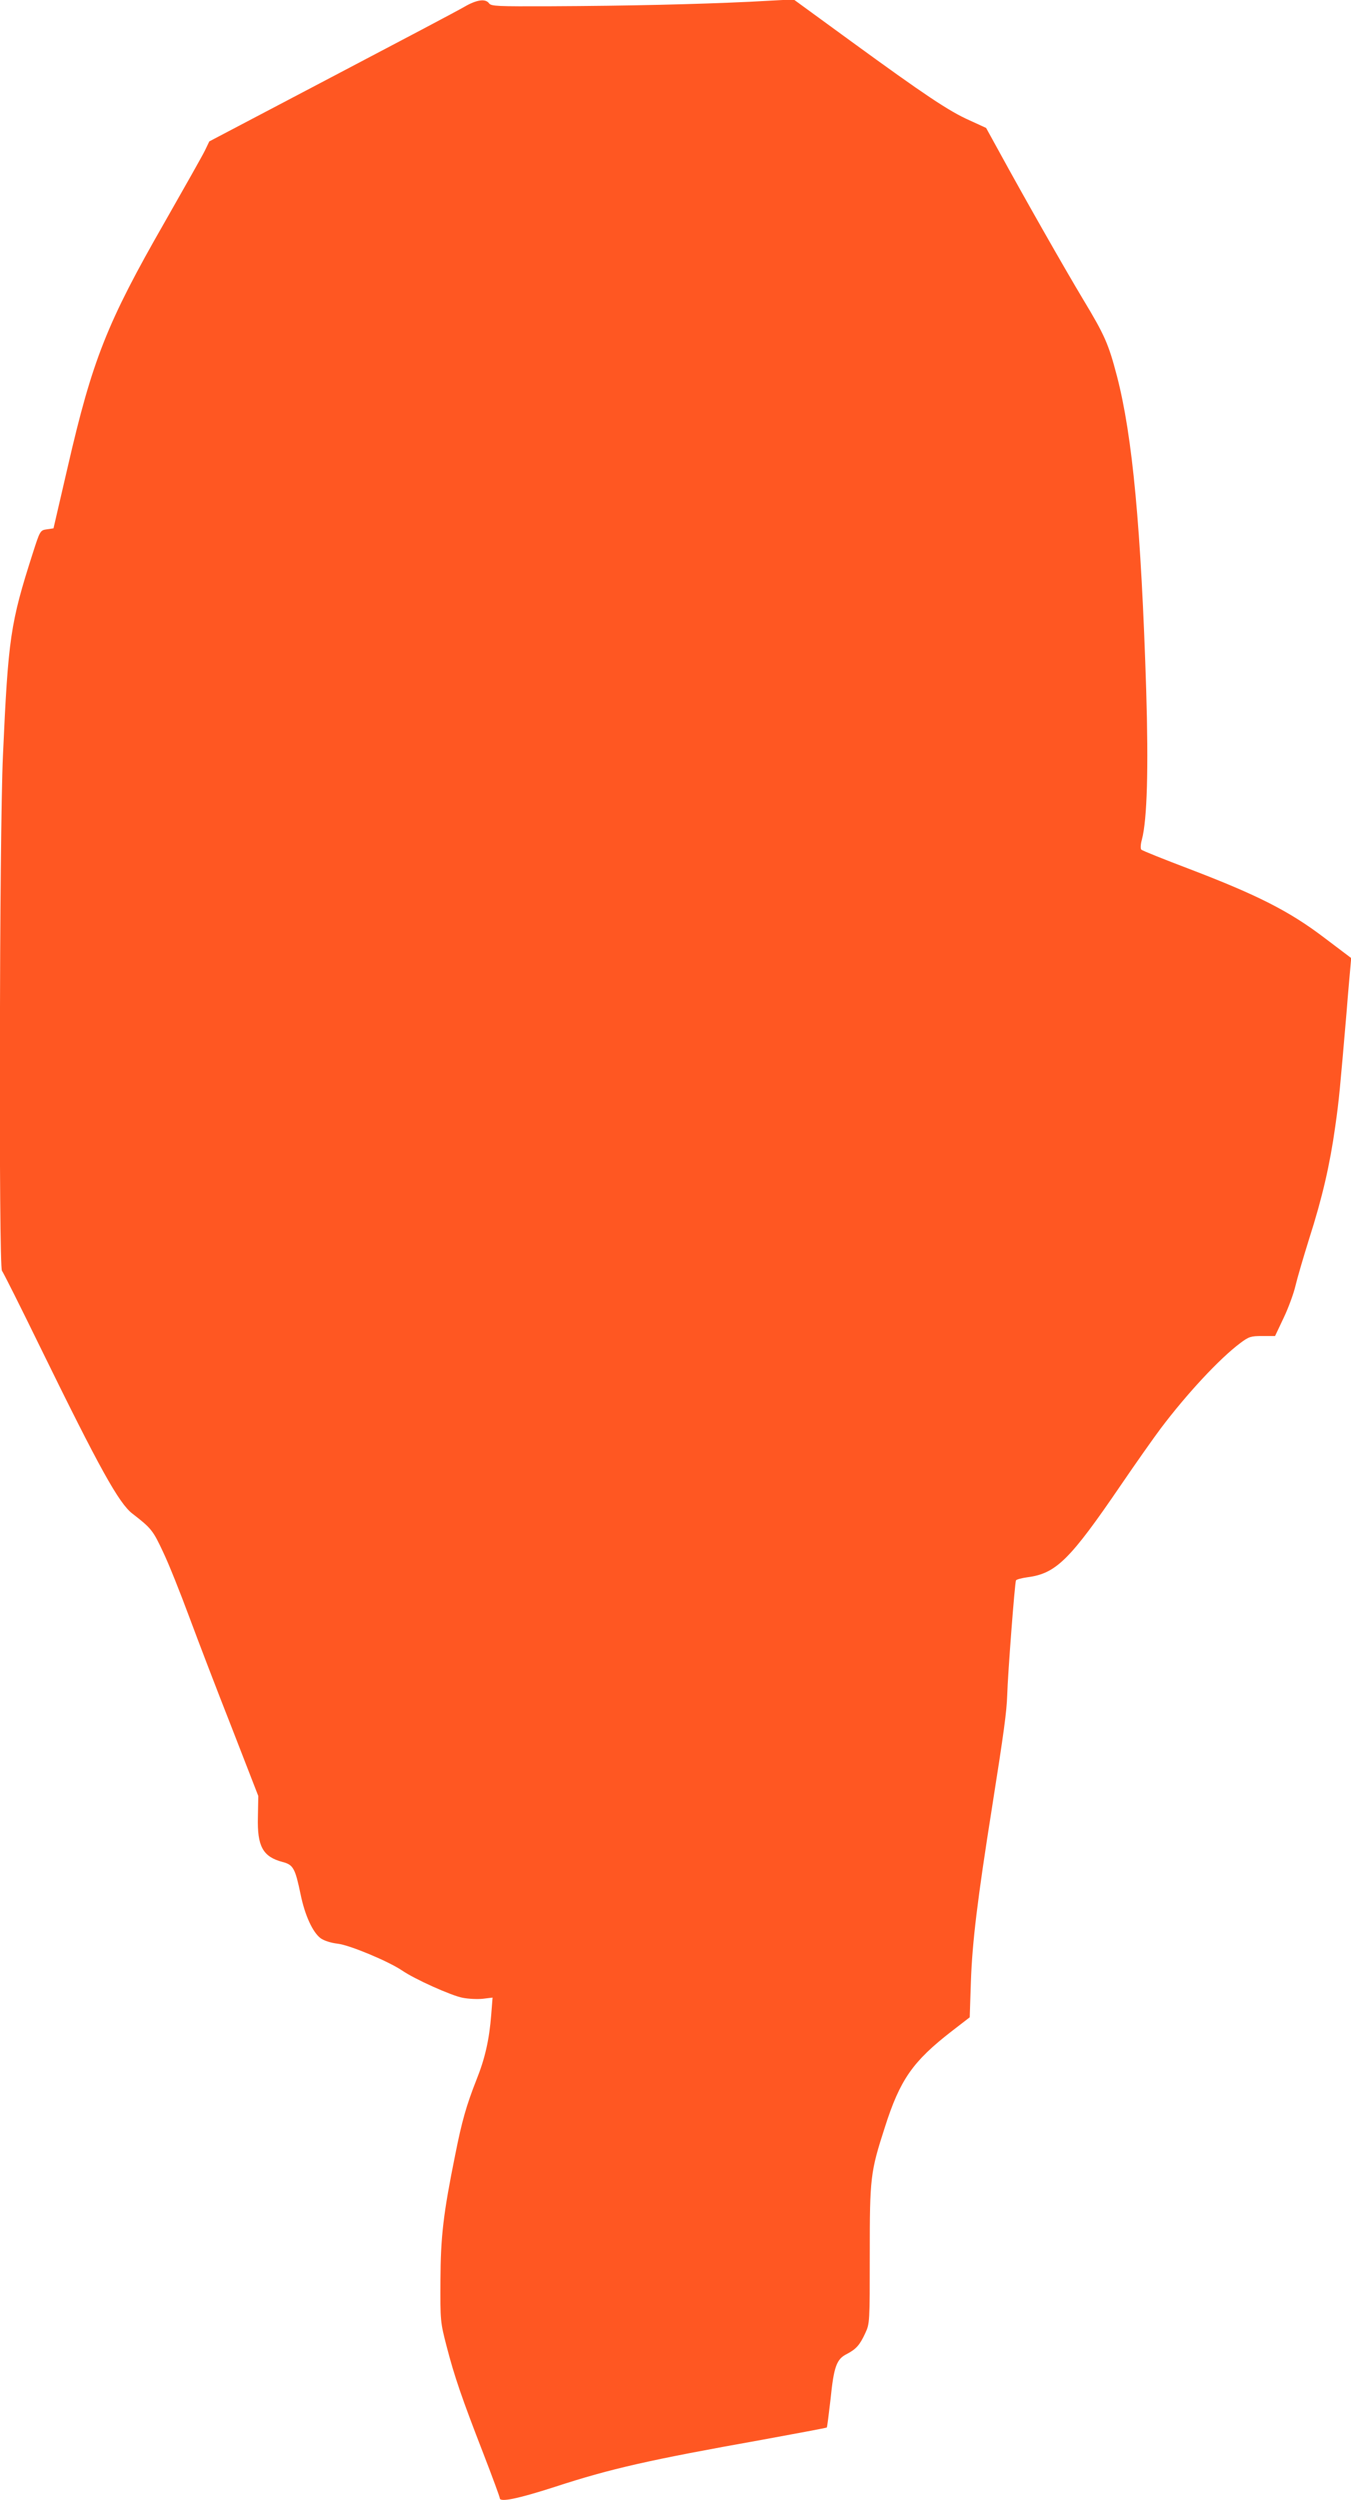 <?xml version="1.0" standalone="no"?>
<!DOCTYPE svg PUBLIC "-//W3C//DTD SVG 20010904//EN"
 "http://www.w3.org/TR/2001/REC-SVG-20010904/DTD/svg10.dtd">
<svg version="1.0" xmlns="http://www.w3.org/2000/svg"
 width="692pt" height="1280pt" viewBox="0 0 692 1280"
 preserveAspectRatio="xMidYMid meet">
<g transform="translate(0,1280) scale(0.1,-0.1)"
fill="#ff5722" stroke="none">
<path d="M2380 12766 c-30 -18 -337 -180 -682 -361 l-626 -329 -22 -46 c-12
-25 -106 -191 -208 -370 -293 -511 -369 -702 -495 -1250 l-73 -315 -34 -5
c-34 -5 -35 -6 -73 -125 -114 -356 -125 -431 -152 -1035 -18 -394 -22 -2619
-5 -2636 5 -5 93 -180 195 -389 304 -621 404 -802 474 -855 96 -74 105 -86
156 -195 29 -60 89 -211 135 -335 46 -124 144 -380 219 -570 l134 -345 -2
-107 c-4 -151 25 -204 127 -231 54 -14 64 -32 92 -167 22 -107 62 -193 102
-223 16 -12 52 -24 87 -28 62 -7 260 -90 330 -137 65 -45 255 -130 311 -140
30 -6 77 -8 104 -5 l49 6 -7 -89 c-10 -127 -32 -224 -76 -333 -51 -130 -74
-209 -109 -386 -60 -297 -74 -414 -75 -640 -1 -207 -1 -212 32 -339 40 -154
77 -262 188 -548 46 -119 84 -222 84 -228 0 -22 93 -3 282 58 288 94 484 138
1061 241 181 33 330 61 332 63 2 2 10 67 19 144 17 168 31 206 83 232 48 25
67 46 95 107 23 49 23 56 23 405 0 391 3 419 77 648 78 245 143 338 343 493
l92 71 6 182 c7 204 34 424 108 891 62 392 75 491 78 575 3 110 39 579 45 589
3 5 30 12 59 16 146 19 217 89 477 470 79 116 171 246 204 290 134 178 302
359 409 439 44 33 54 36 113 36 l65 0 44 93 c24 50 51 124 60 162 9 39 41 148
71 244 67 209 106 379 133 572 20 140 24 188 58 584 8 105 18 210 20 235 l4
45 -143 108 c-176 133 -338 215 -683 347 -132 50 -244 95 -249 100 -5 5 -4 27
3 52 27 103 34 363 22 763 -26 832 -70 1303 -150 1610 -43 164 -62 208 -173
392 -99 165 -302 522 -431 758 l-66 120 -85 39 c-106 47 -231 131 -606 404
l-295 215 -225 -12 c-276 -13 -618 -21 -1019 -23 -274 -1 -305 0 -316 15 -18
25 -63 19 -125 -17z"/>
</g>
</svg>
